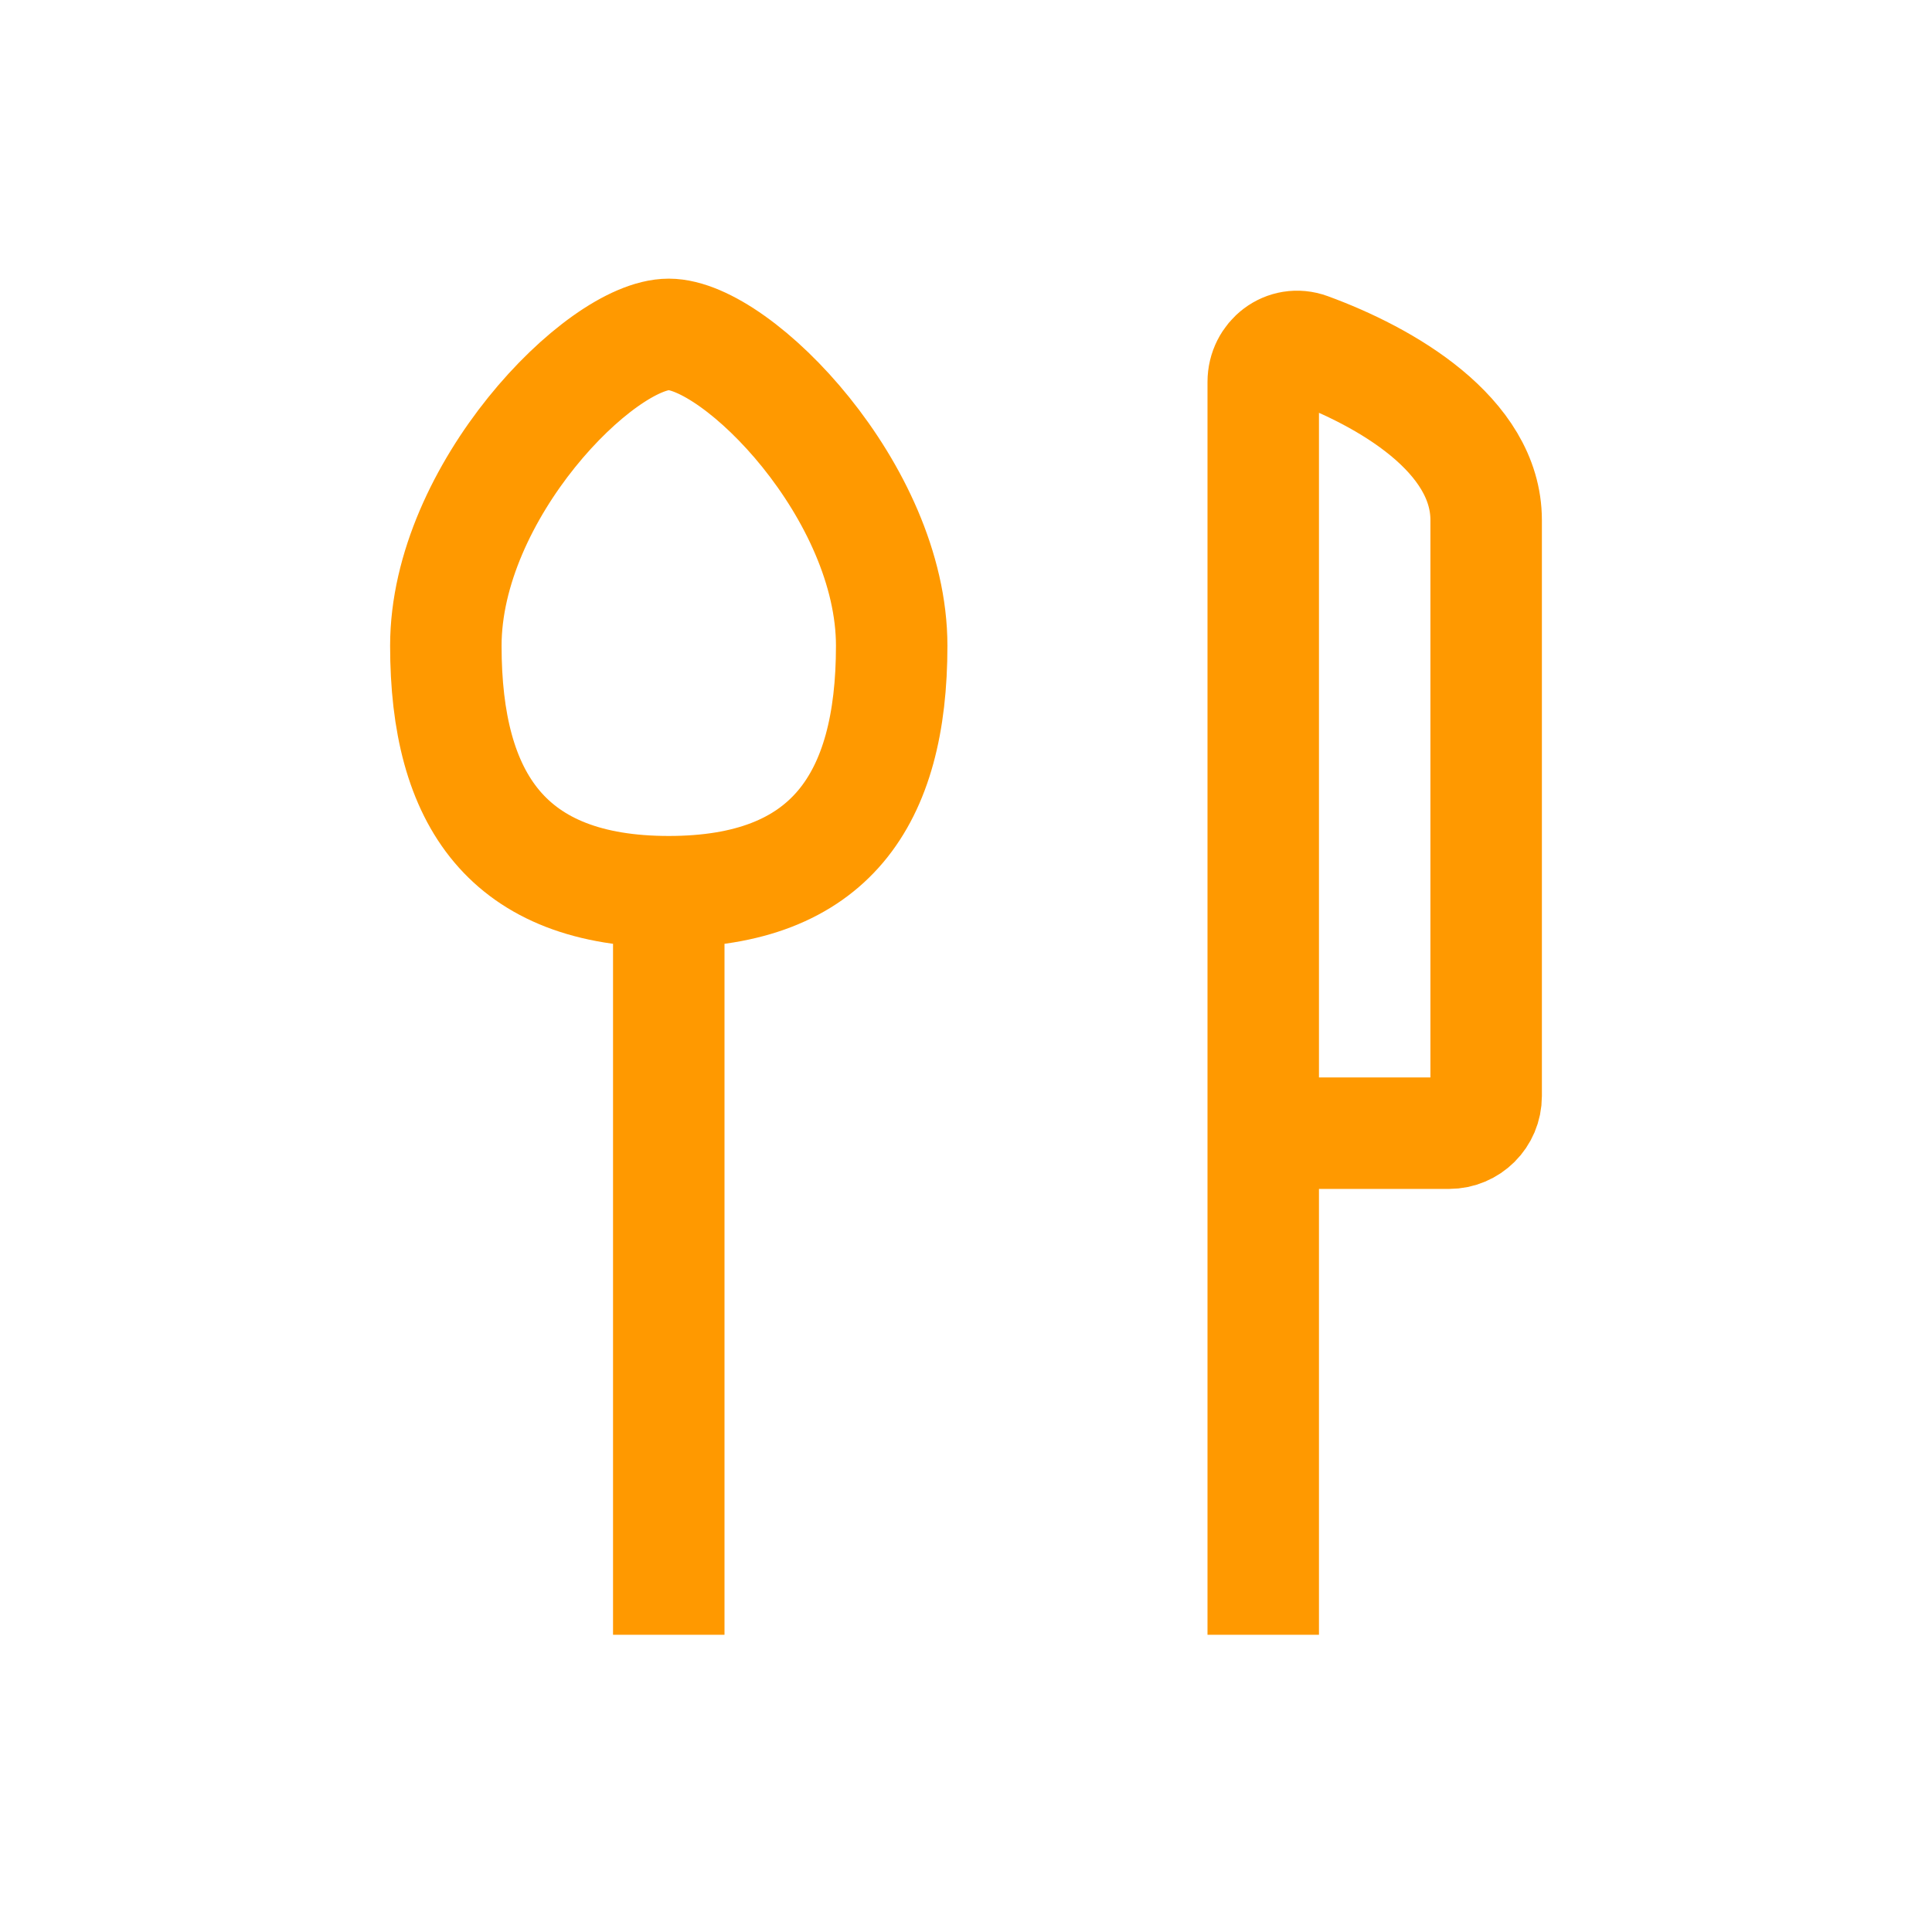 <?xml version="1.0" encoding="UTF-8"?> <svg xmlns="http://www.w3.org/2000/svg" width="26" height="26" viewBox="0 0 26 26" fill="none"><path d="M17 22V15.25M17 15.25V5.14C17 4.815 17.305 4.578 17.611 4.69C18.648 5.069 20 5.849 20 7V14.751C20 15.027 19.776 15.25 19.5 15.25H17ZM9 12C11.167 12 12 10.762 12 8.691C12 6.62 9.923 4.5 9 4.5C8.077 4.5 6 6.62 6 8.691C6 10.762 6.833 12 9 12ZM9 12V22" stroke="#FF9900" stroke-width="1.5"></path></svg> 